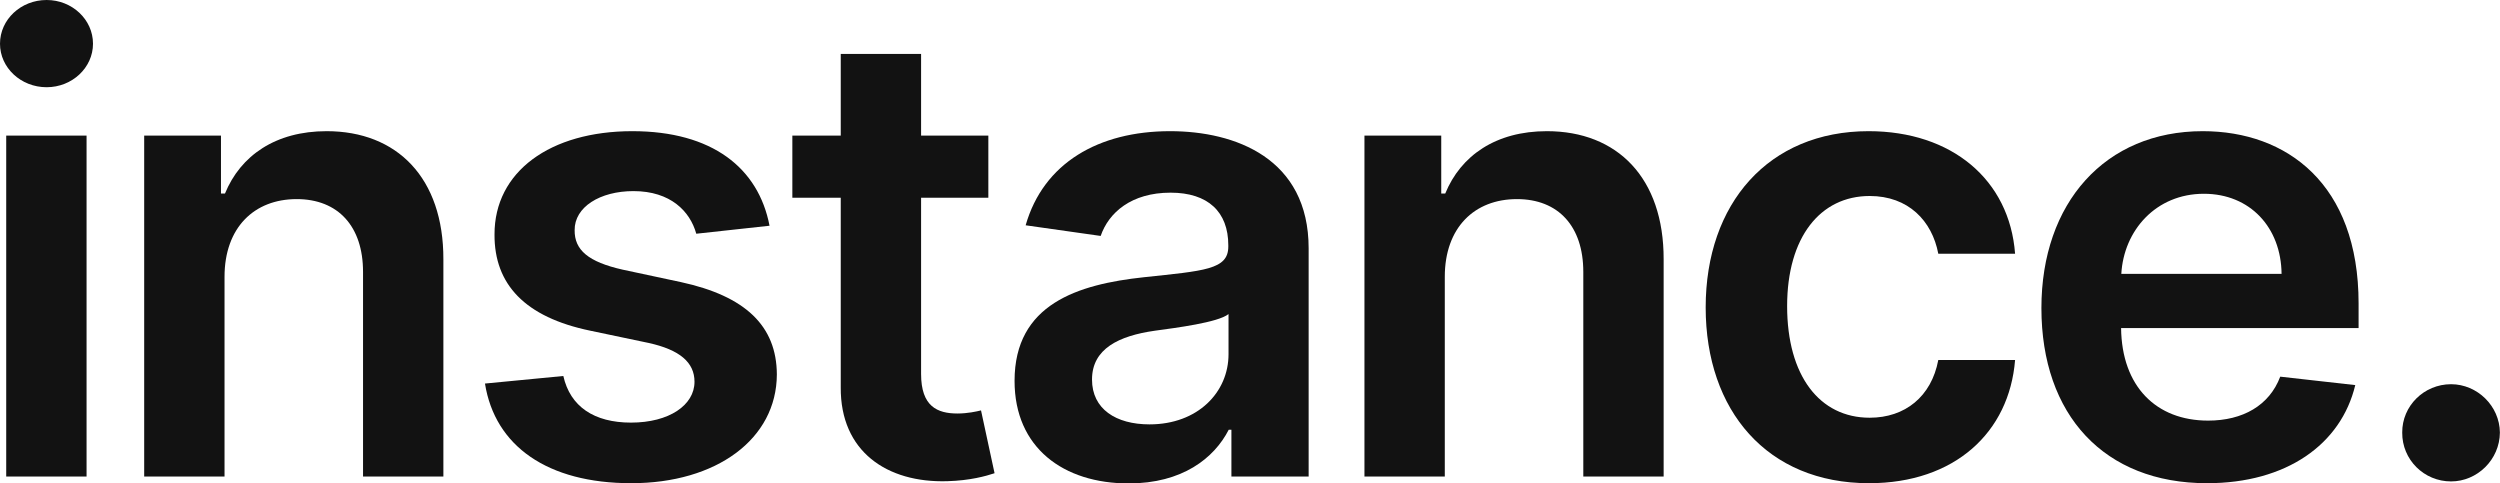 <svg width="181" height="35" viewBox="0 0 181 35" fill="none" xmlns="http://www.w3.org/2000/svg">
<path d="M0.45 34.502H6.267V9.819H0.45V34.502ZM3.375 6.315C5.223 6.315 6.733 4.901 6.733 3.166C6.733 1.414 5.223 0 3.375 0C1.511 0 0 1.414 0 3.166C0 4.901 1.511 6.315 3.375 6.315Z" fill="#121212"/>
<path d="M16.256 20.039C16.256 16.471 18.41 14.415 21.479 14.415C24.484 14.415 26.284 16.391 26.284 19.686V34.502H32.101V18.786C32.117 12.872 28.743 9.497 23.648 9.497C19.952 9.497 17.413 11.265 16.288 14.013H15.999V9.819H10.439V34.502H16.256V20.039Z" fill="#121212"/>
<path d="M55.714 16.343C54.91 12.165 51.568 9.497 45.782 9.497C39.837 9.497 35.787 12.422 35.803 16.986C35.787 20.585 38.005 22.964 42.745 23.944L46.955 24.828C49.221 25.326 50.282 26.242 50.282 27.64C50.282 29.327 48.45 30.597 45.686 30.597C43.018 30.597 41.283 29.44 40.785 27.222L35.112 27.769C35.835 32.3 39.644 34.984 45.702 34.984C51.873 34.984 56.228 31.786 56.244 27.11C56.228 23.59 53.962 21.437 49.302 20.425L45.091 19.525C42.584 18.962 41.588 18.095 41.604 16.664C41.588 14.993 43.436 13.836 45.863 13.836C48.546 13.836 49.961 15.298 50.41 16.922L55.714 16.343Z" fill="#121212"/>
<path d="M71.556 9.819H66.687V3.905H60.87V9.819H57.366V14.318H60.87V28.042C60.837 32.686 64.212 34.968 68.583 34.839C70.238 34.791 71.379 34.47 72.006 34.261L71.026 29.713C70.704 29.793 70.046 29.938 69.322 29.938C67.86 29.938 66.687 29.424 66.687 27.078V14.318H71.556V9.819Z" fill="#121212"/>
<path d="M81.714 35C85.587 35 87.901 33.184 88.961 31.111H89.154V34.502H94.746V17.982C94.746 11.458 89.427 9.497 84.719 9.497C79.528 9.497 75.543 11.811 74.257 16.311L79.689 17.082C80.268 15.395 81.907 13.949 84.751 13.949C87.451 13.949 88.929 15.331 88.929 17.757V17.854C88.929 19.525 87.178 19.605 82.823 20.071C78.034 20.585 73.454 22.016 73.454 27.576C73.454 32.429 77.005 35 81.714 35ZM83.225 30.725C80.798 30.725 79.062 29.617 79.062 27.479C79.062 25.246 81.007 24.314 83.61 23.944C85.137 23.735 88.19 23.349 88.945 22.739V25.647C88.945 28.395 86.728 30.725 83.225 30.725Z" fill="#121212"/>
<path d="M104.603 20.039C104.603 16.471 106.756 14.415 109.826 14.415C112.831 14.415 114.631 16.391 114.631 19.686V34.502H120.448V18.786C120.464 12.872 117.089 9.497 111.995 9.497C108.299 9.497 105.76 11.265 104.635 14.013H104.346V9.819H98.786V34.502H104.603V20.039Z" fill="#121212"/>
<path d="M135.318 34.984C141.521 34.984 145.474 31.304 145.892 26.065H140.332C139.834 28.717 137.922 30.243 135.366 30.243C131.735 30.243 129.388 27.206 129.388 22.16C129.388 17.179 131.783 14.19 135.366 14.19C138.163 14.19 139.882 15.989 140.332 18.368H145.892C145.49 13.017 141.312 9.497 135.286 9.497C128.055 9.497 123.491 14.72 123.491 22.257C123.491 29.729 127.942 34.984 135.318 34.984Z" fill="#121212"/>
<path d="M159.786 34.984C165.539 34.984 169.492 32.172 170.521 27.881L165.089 27.27C164.302 29.36 162.373 30.452 159.867 30.452C156.106 30.452 153.615 27.977 153.567 23.751H170.762V21.967C170.762 13.306 165.555 9.497 159.481 9.497C152.41 9.497 147.798 14.688 147.798 22.305C147.798 30.05 152.346 34.984 159.786 34.984ZM153.583 19.83C153.76 16.68 156.09 14.029 159.561 14.029C162.904 14.029 165.154 16.471 165.186 19.83H153.583Z" fill="#121212"/>
<path d="M177.457 34.855C179.353 34.855 180.976 33.281 180.992 31.32C180.976 29.392 179.353 27.817 177.457 27.817C175.496 27.817 173.905 29.392 173.921 31.32C173.905 33.281 175.496 34.855 177.457 34.855Z" fill="#121212"/>
</svg>
